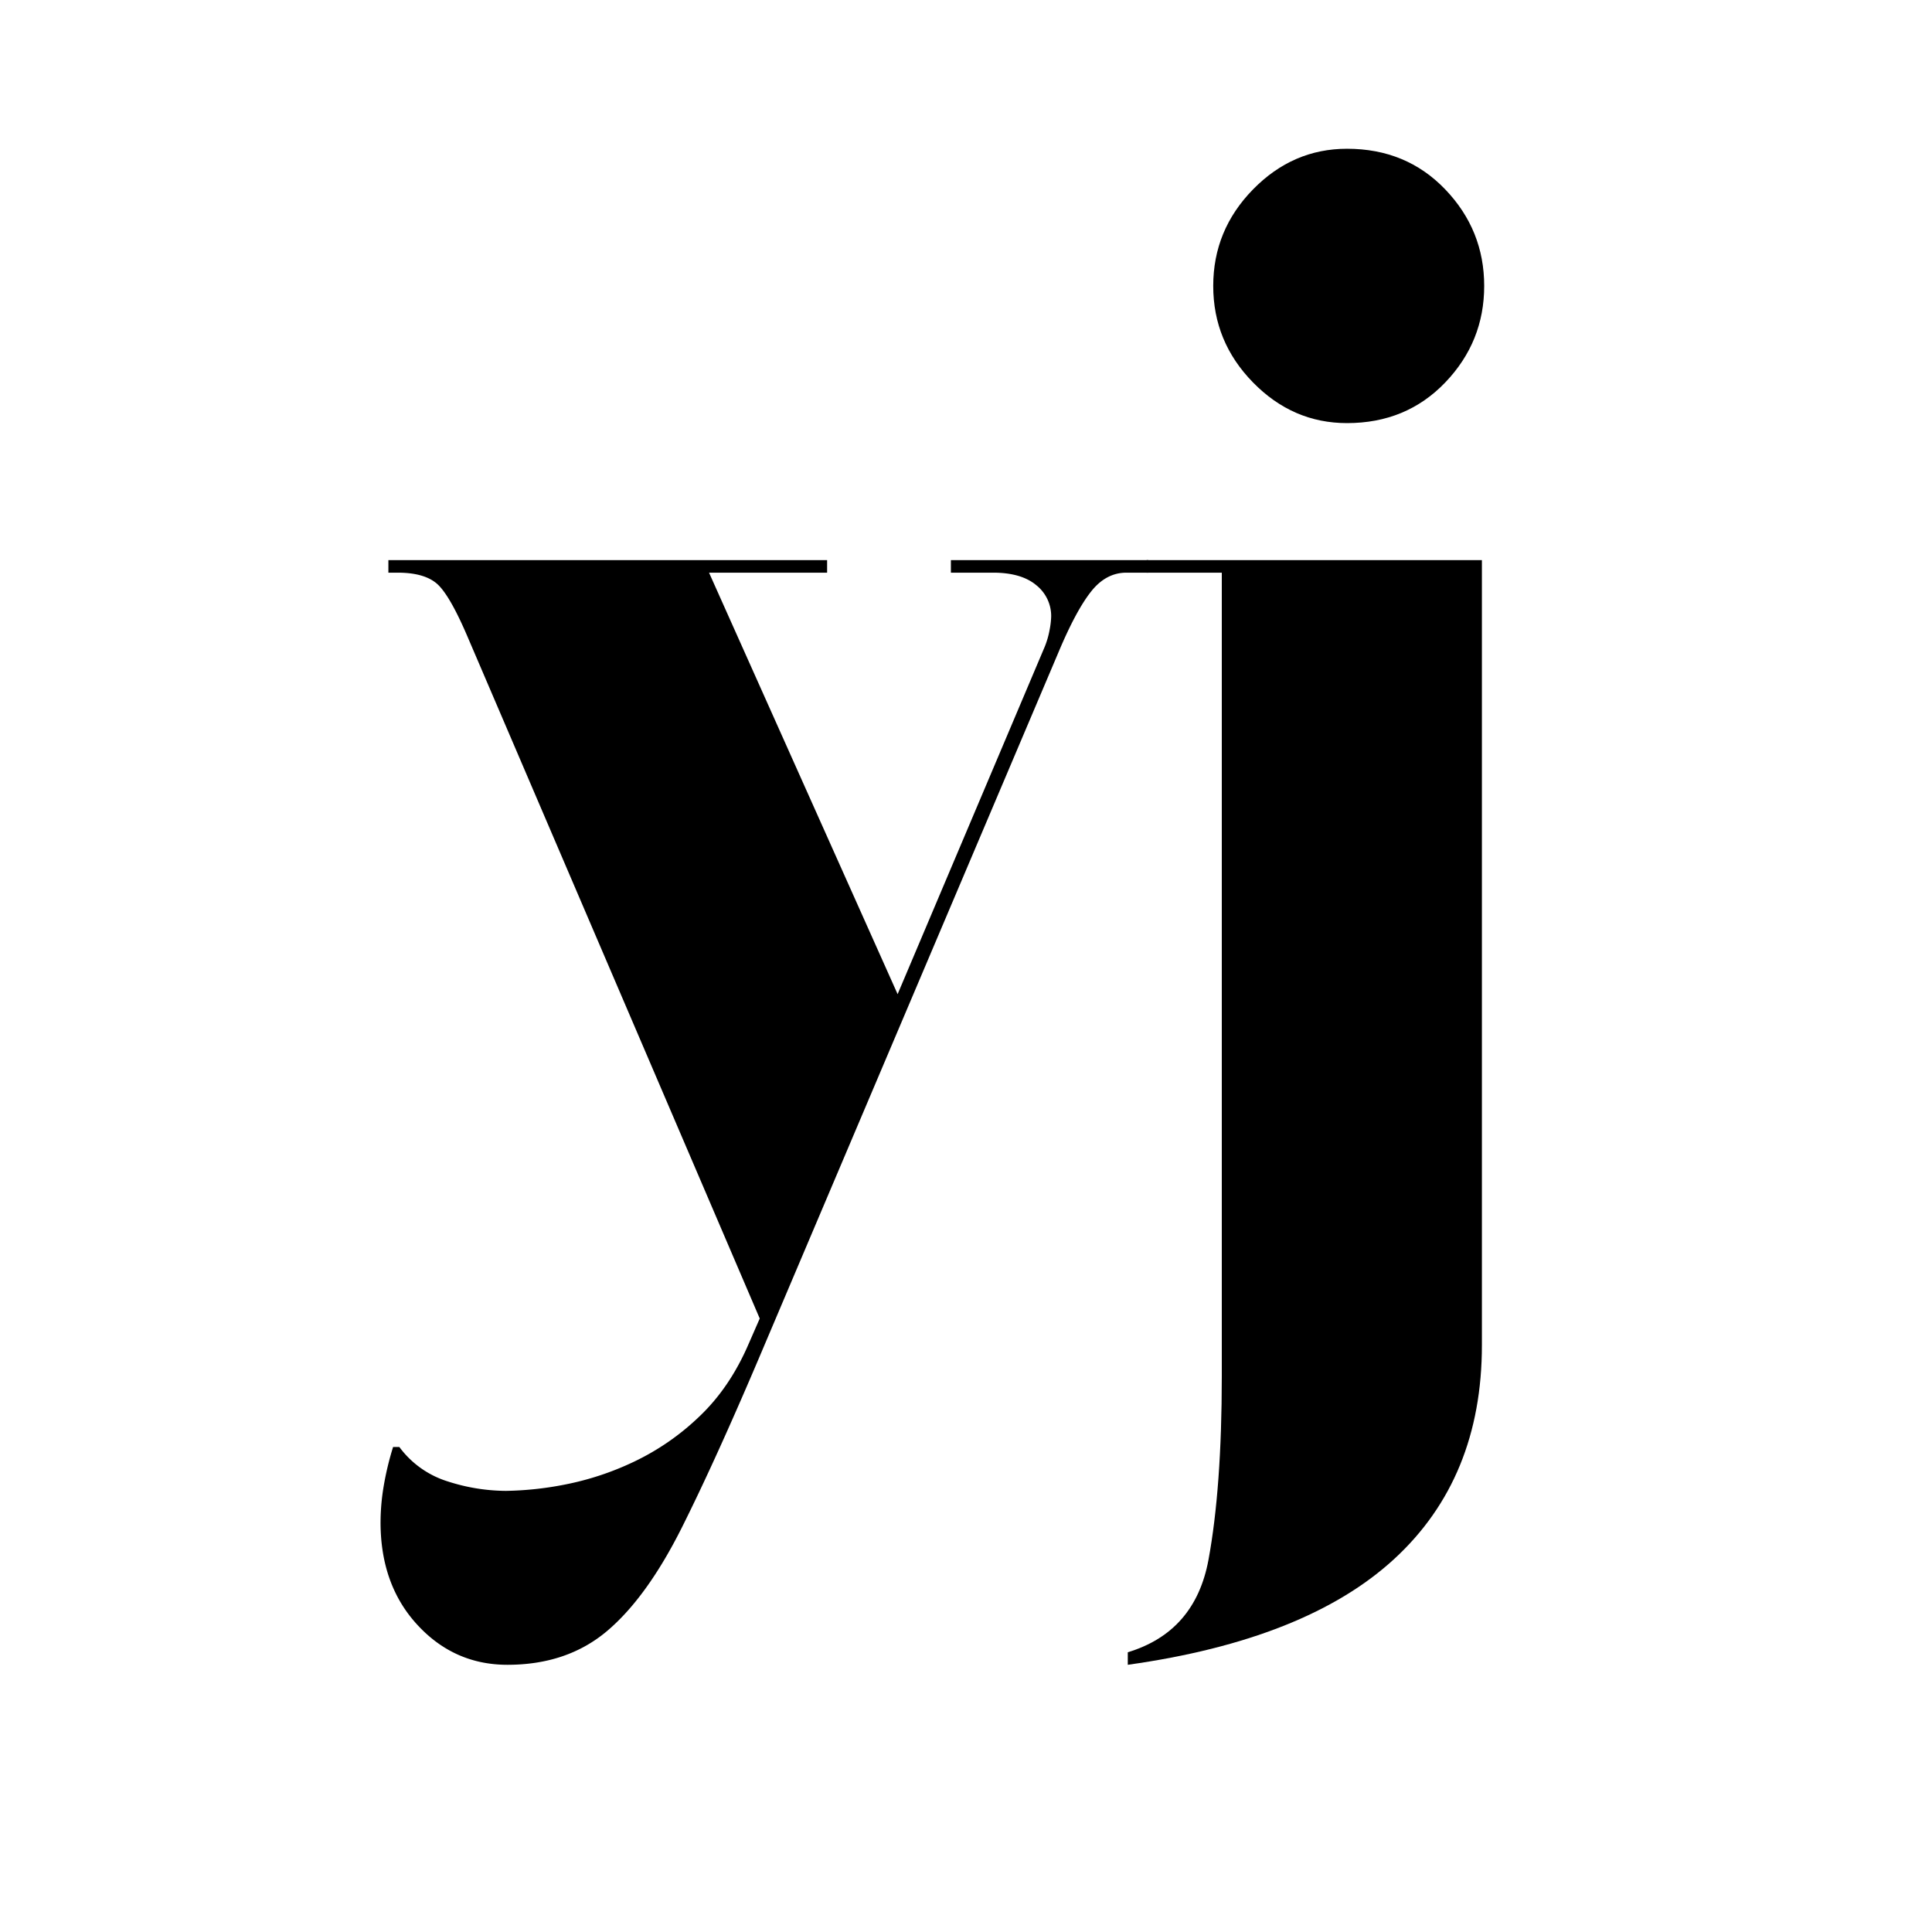 <svg xmlns="http://www.w3.org/2000/svg" width="1000" height="1000" viewBox="0 0 1000 1000">
  <g>
    <path d="M544.088,319.123a20.372,20.372,0,0,0-7.705-16.221q-7.717-6.481-22.303-6.488H492.182v-6.488h102.189v6.488H583.015q-10.548,0-18.247,9.732-7.718,9.732-16.626,30.819L395.671,696.247Q371.34,753.823,353.092,790.325q-18.248,36.495-38.929,53.933-20.681,17.43-51.5,17.437-27.581,0-46.633-20.681-19.066-20.681-19.059-53.122a113.919,113.919,0,0,1,1.622-18.653,154.966,154.966,0,0,1,4.866-20.275h3.244a49.272,49.272,0,0,0,25.142,17.843,99.342,99.342,0,0,0,30.007,4.866,170.168,170.168,0,0,0,30.414-3.244,149.216,149.216,0,0,0,35.685-11.76,128.367,128.367,0,0,0,34.063-23.52q15.814-15.018,25.547-37.713l5.677-12.976L242.388,330.477q-8.933-21.08-15.409-27.575-6.501-6.481-21.086-6.488h-4.866v-6.488H428.112v6.488H367l97.607,218.164,76.236-180.046a44.614,44.614,0,0,0,2.433-8.516A42.315,42.315,0,0,0,544.088,319.123Z"/>
    <path d="M632.4,712.467V296.415H593.471v-6.488H767.029v406.321q0,68.924-45.417,110.704-45.429,41.761-137.873,54.743v-6.487q34.86-10.55,41.768-47.851Q632.387,770.044,632.4,712.467ZM697.216,219q-28.064,0-48.65-21.037-20.606-21.038-20.6-49.964,0-28.927,20.6-49.965,20.585-21.037,48.65-21.037,30.672,0,50.841,21.037,20.153,21.038,20.161,49.965,0,28.926-20.161,49.964Q727.882,219,697.216,219Z"/>
  </g>
</svg>
